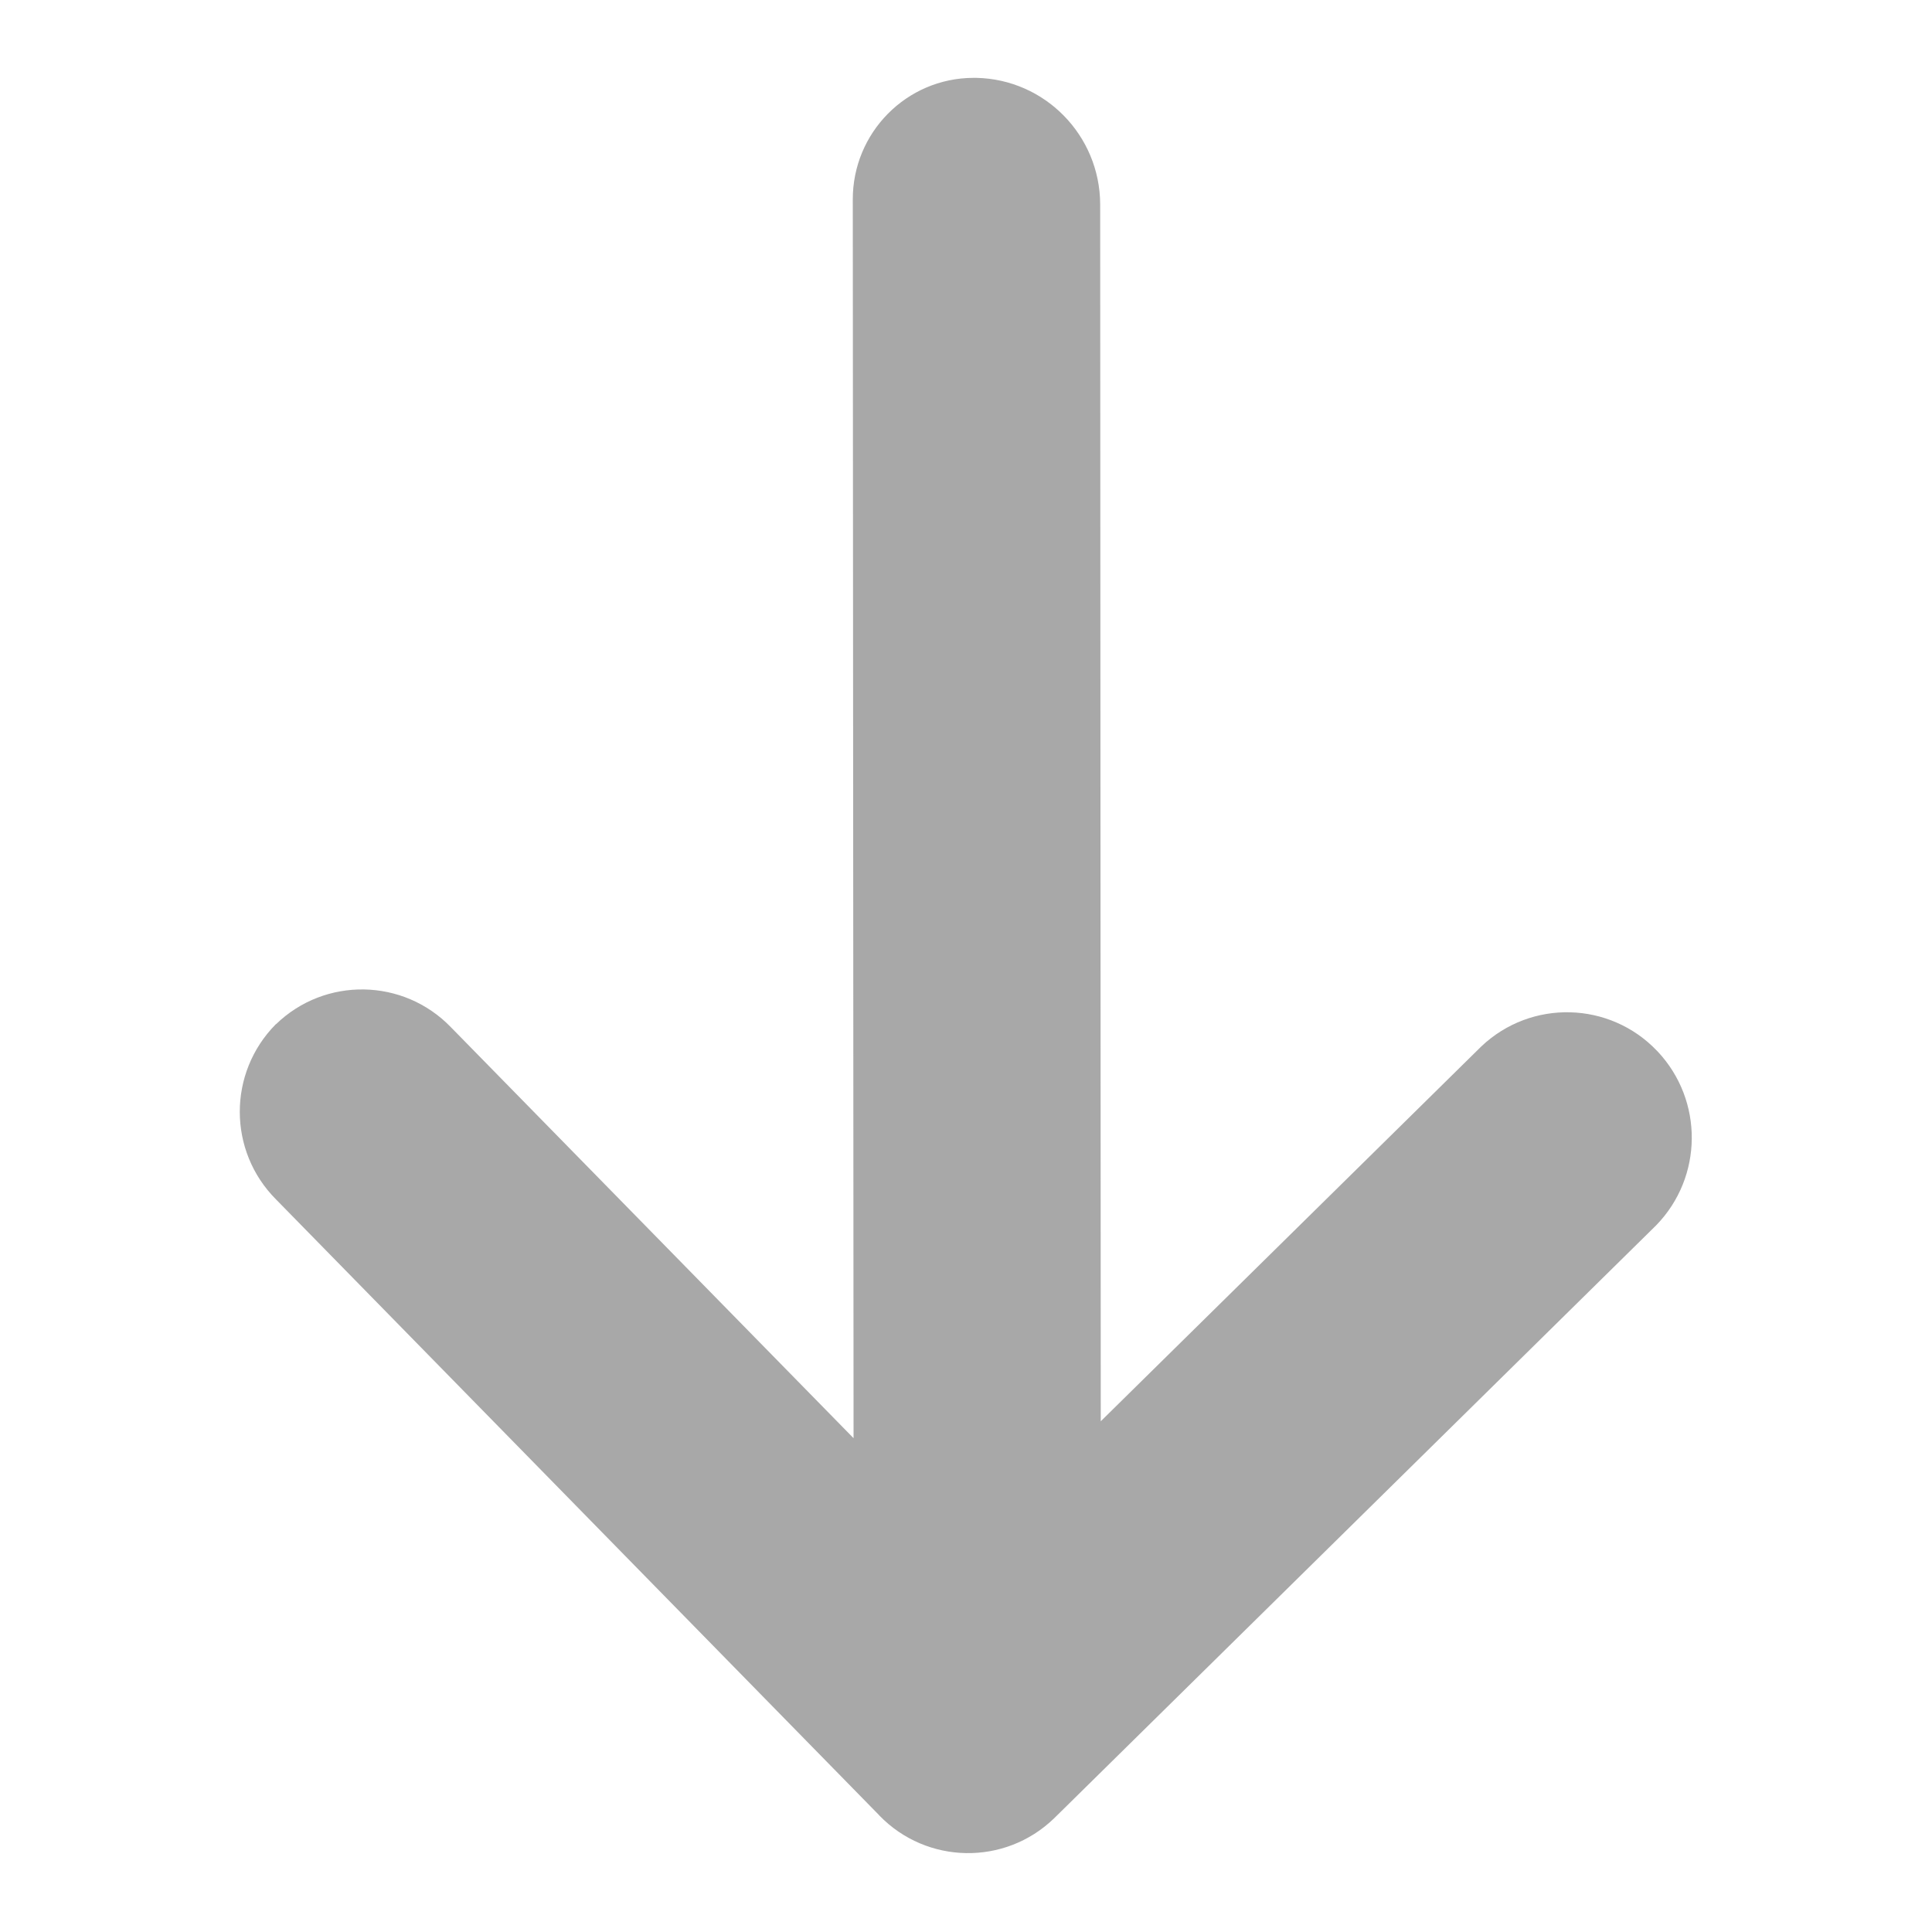 <?xml version="1.0" encoding="utf-8"?>
<!-- Generator: Adobe Illustrator 24.0.2, SVG Export Plug-In . SVG Version: 6.00 Build 0)  -->
<svg version="1.1" id="Layer_1" xmlns="http://www.w3.org/2000/svg" xmlns:xlink="http://www.w3.org/1999/xlink" x="0px" y="0px"
	 viewBox="0 0 2000 2000" style="enable-background:new 0 0 2000 2000;" xml:space="preserve">
<style type="text/css">
	.st0{fill-rule:evenodd;clip-rule:evenodd;fill:#A8A8A8;}
</style>
<path class="st0" d="M285.8,1060.2c50.7-49.1,131.7-47.7,180.8,3c0.1,0.1,0.2,0.3,0.4,0.4l416.6,425.2l-0.8-1282.1
	c-0.2-69.4,55.6-125.8,124.6-126.1c1.1,0,2.3,0,3.4,0c70.9,1.5,127.8,59.5,128.1,130.8l0.6,1259.9l393.9-388
	c51.6-49,133.1-46.9,182.1,4.7c0.2,0.2,0.4,0.4,0.6,0.6c47.5,50.7,46.9,129.8-1.5,179.7l-612.3,603.1l-11.2,11
	c-50.8,49.1-131.7,47.7-180.8-3c-0.1-0.1-0.2-0.2-0.3-0.4l-624.2-637.3c-50-50.1-50.1-131.1-0.3-181.4L285.8,1060.2z"/>
</svg>
